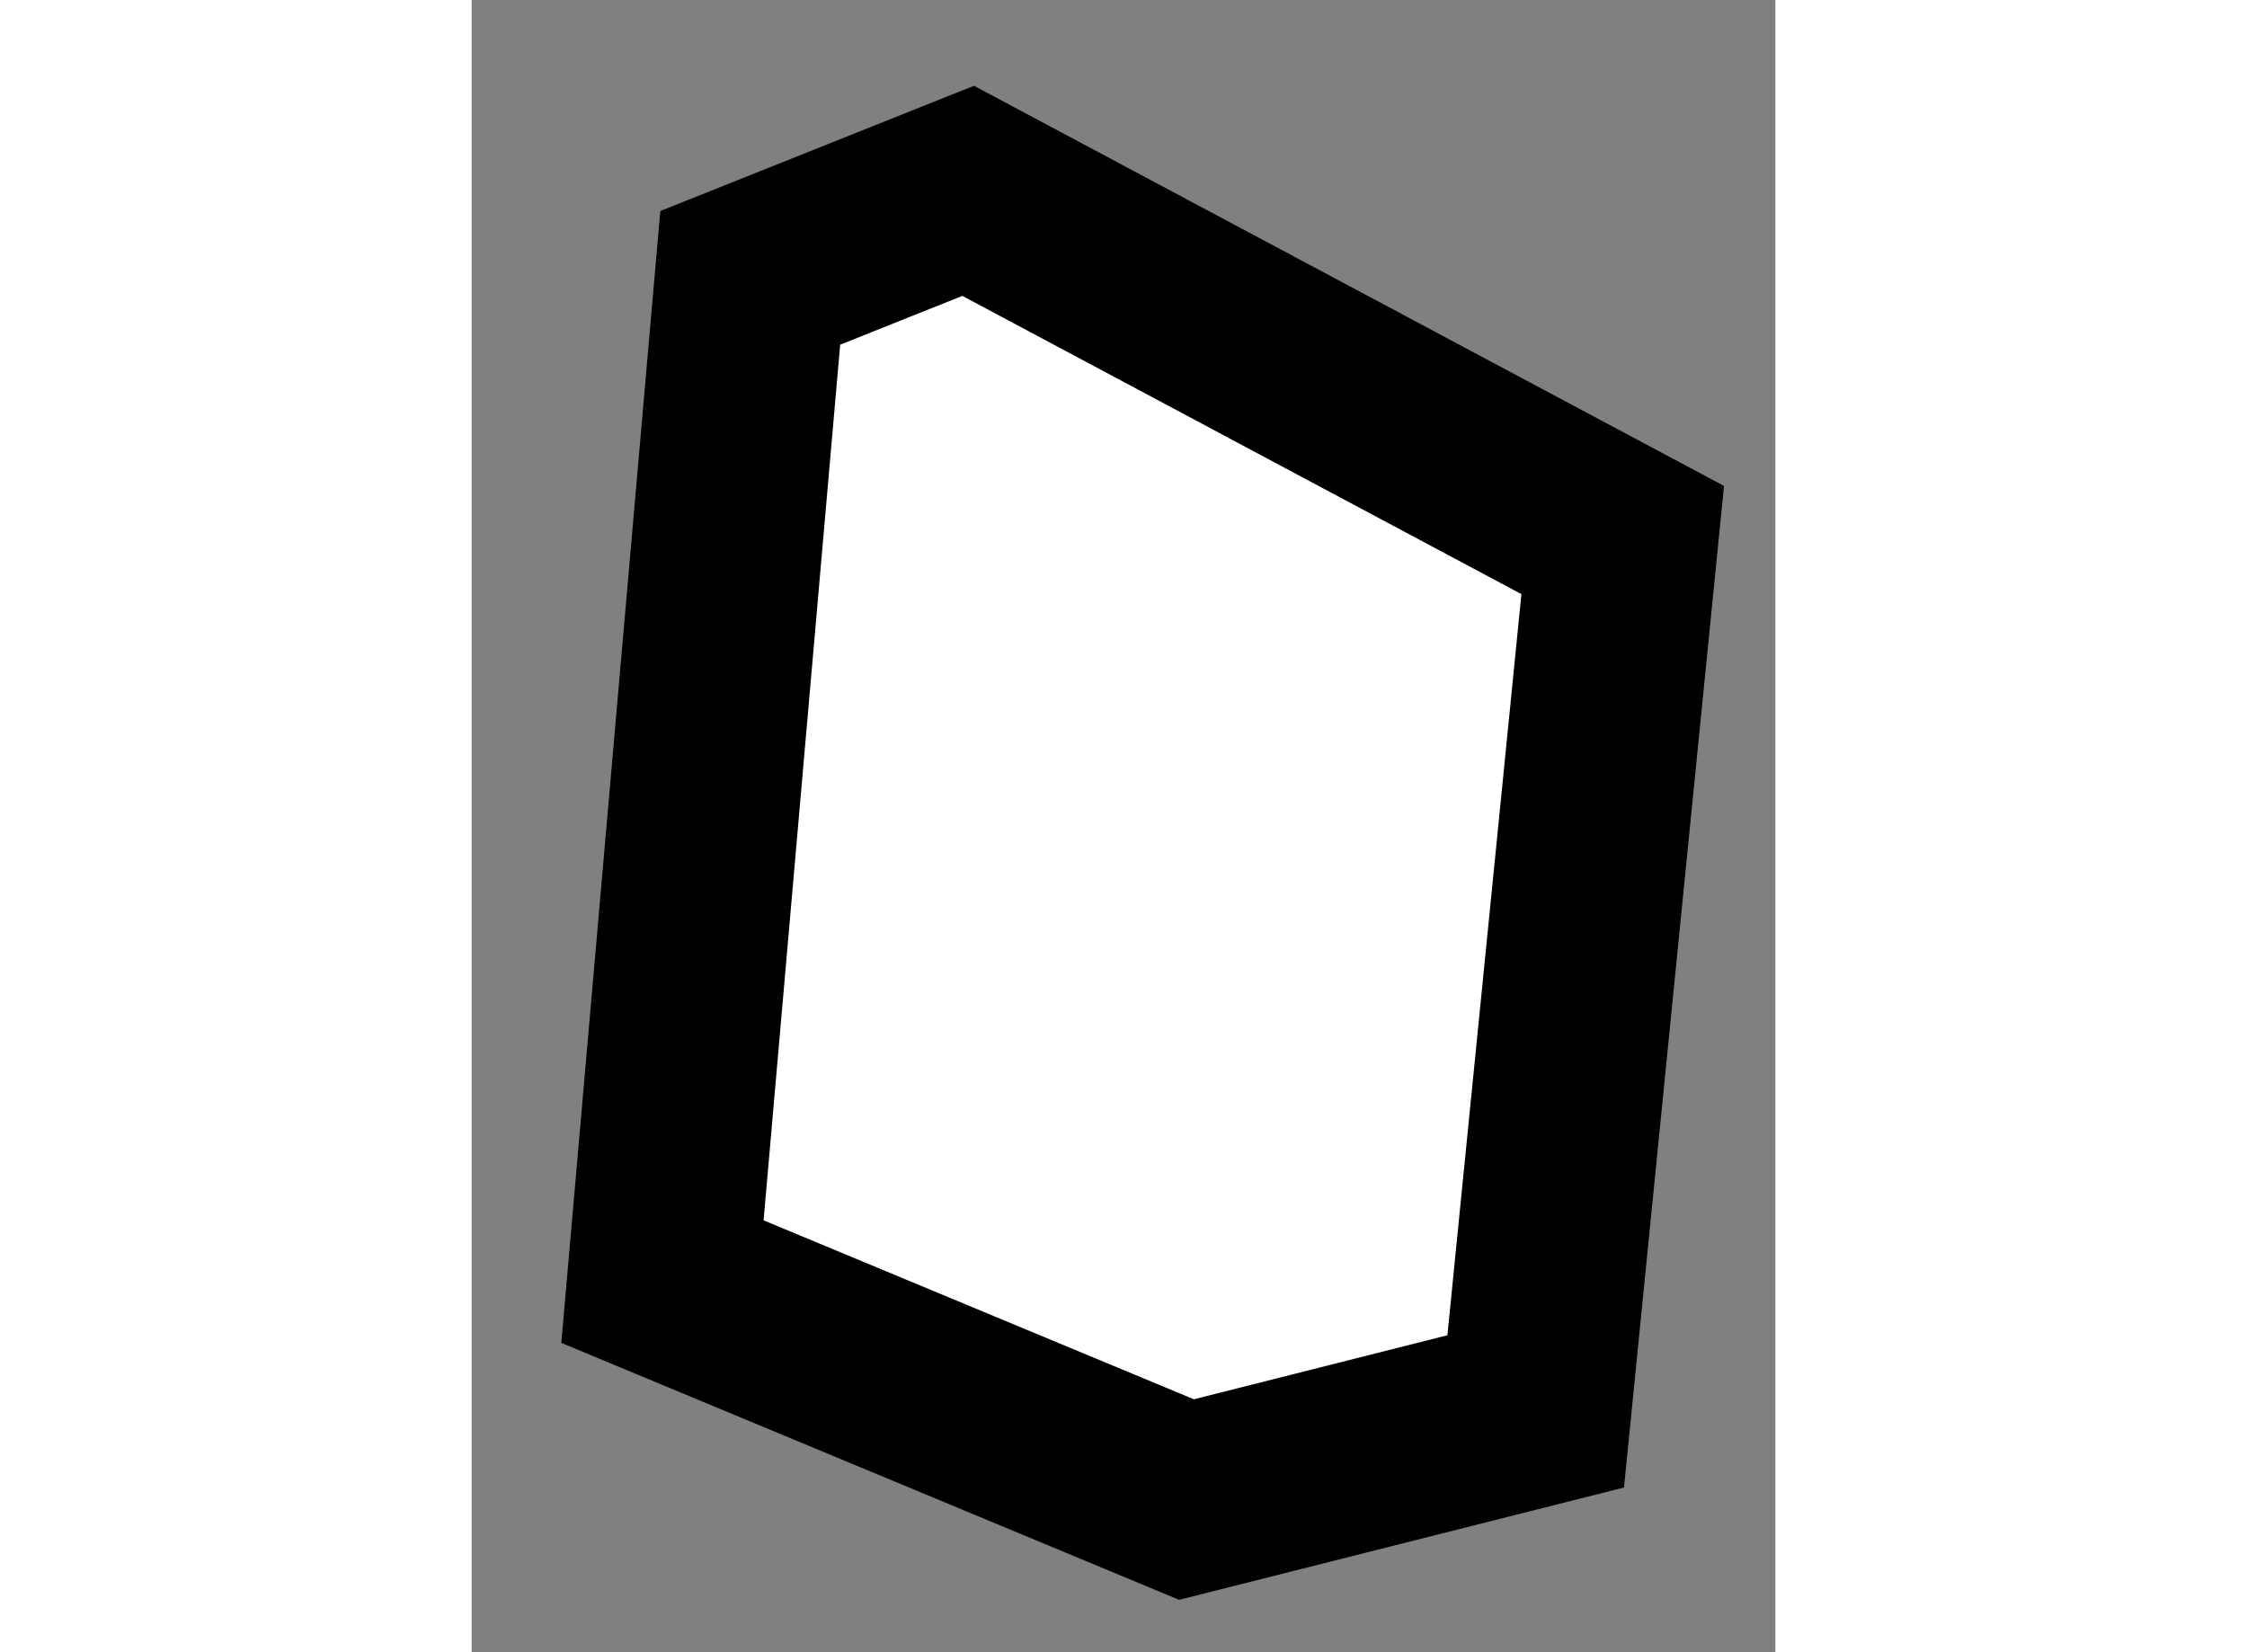<?xml version="1.0" encoding="utf-8"?>
<!-- Generator: Adobe Illustrator 15.1.0, SVG Export Plug-In . SVG Version: 6.00 Build 0)  -->
<!DOCTYPE svg PUBLIC "-//W3C//DTD SVG 1.1//EN" "http://www.w3.org/Graphics/SVG/1.1/DTD/svg11.dtd">
<svg version="1.1" xmlns="http://www.w3.org/2000/svg" xmlns:xlink="http://www.w3.org/1999/xlink" x="0px" y="0px" width="244.8px"
	 height="180px" viewBox="165.381 115.925 3.416 4.329" enable-background="new 0 0 244.8 180" xml:space="preserve">
	
<rect x="165.381" y="115.925" width="3.416" height="4.329" fill="#808080" stroke="none"/>
	
<g><polygon fill="#FFFFFF" stroke="#000000" stroke-width="0.5" points="166.111,116.653 165.881,119.283 167.254,119.854 
			168.169,119.623 168.397,117.34 166.682,116.425 		"></polygon></g>


</svg>